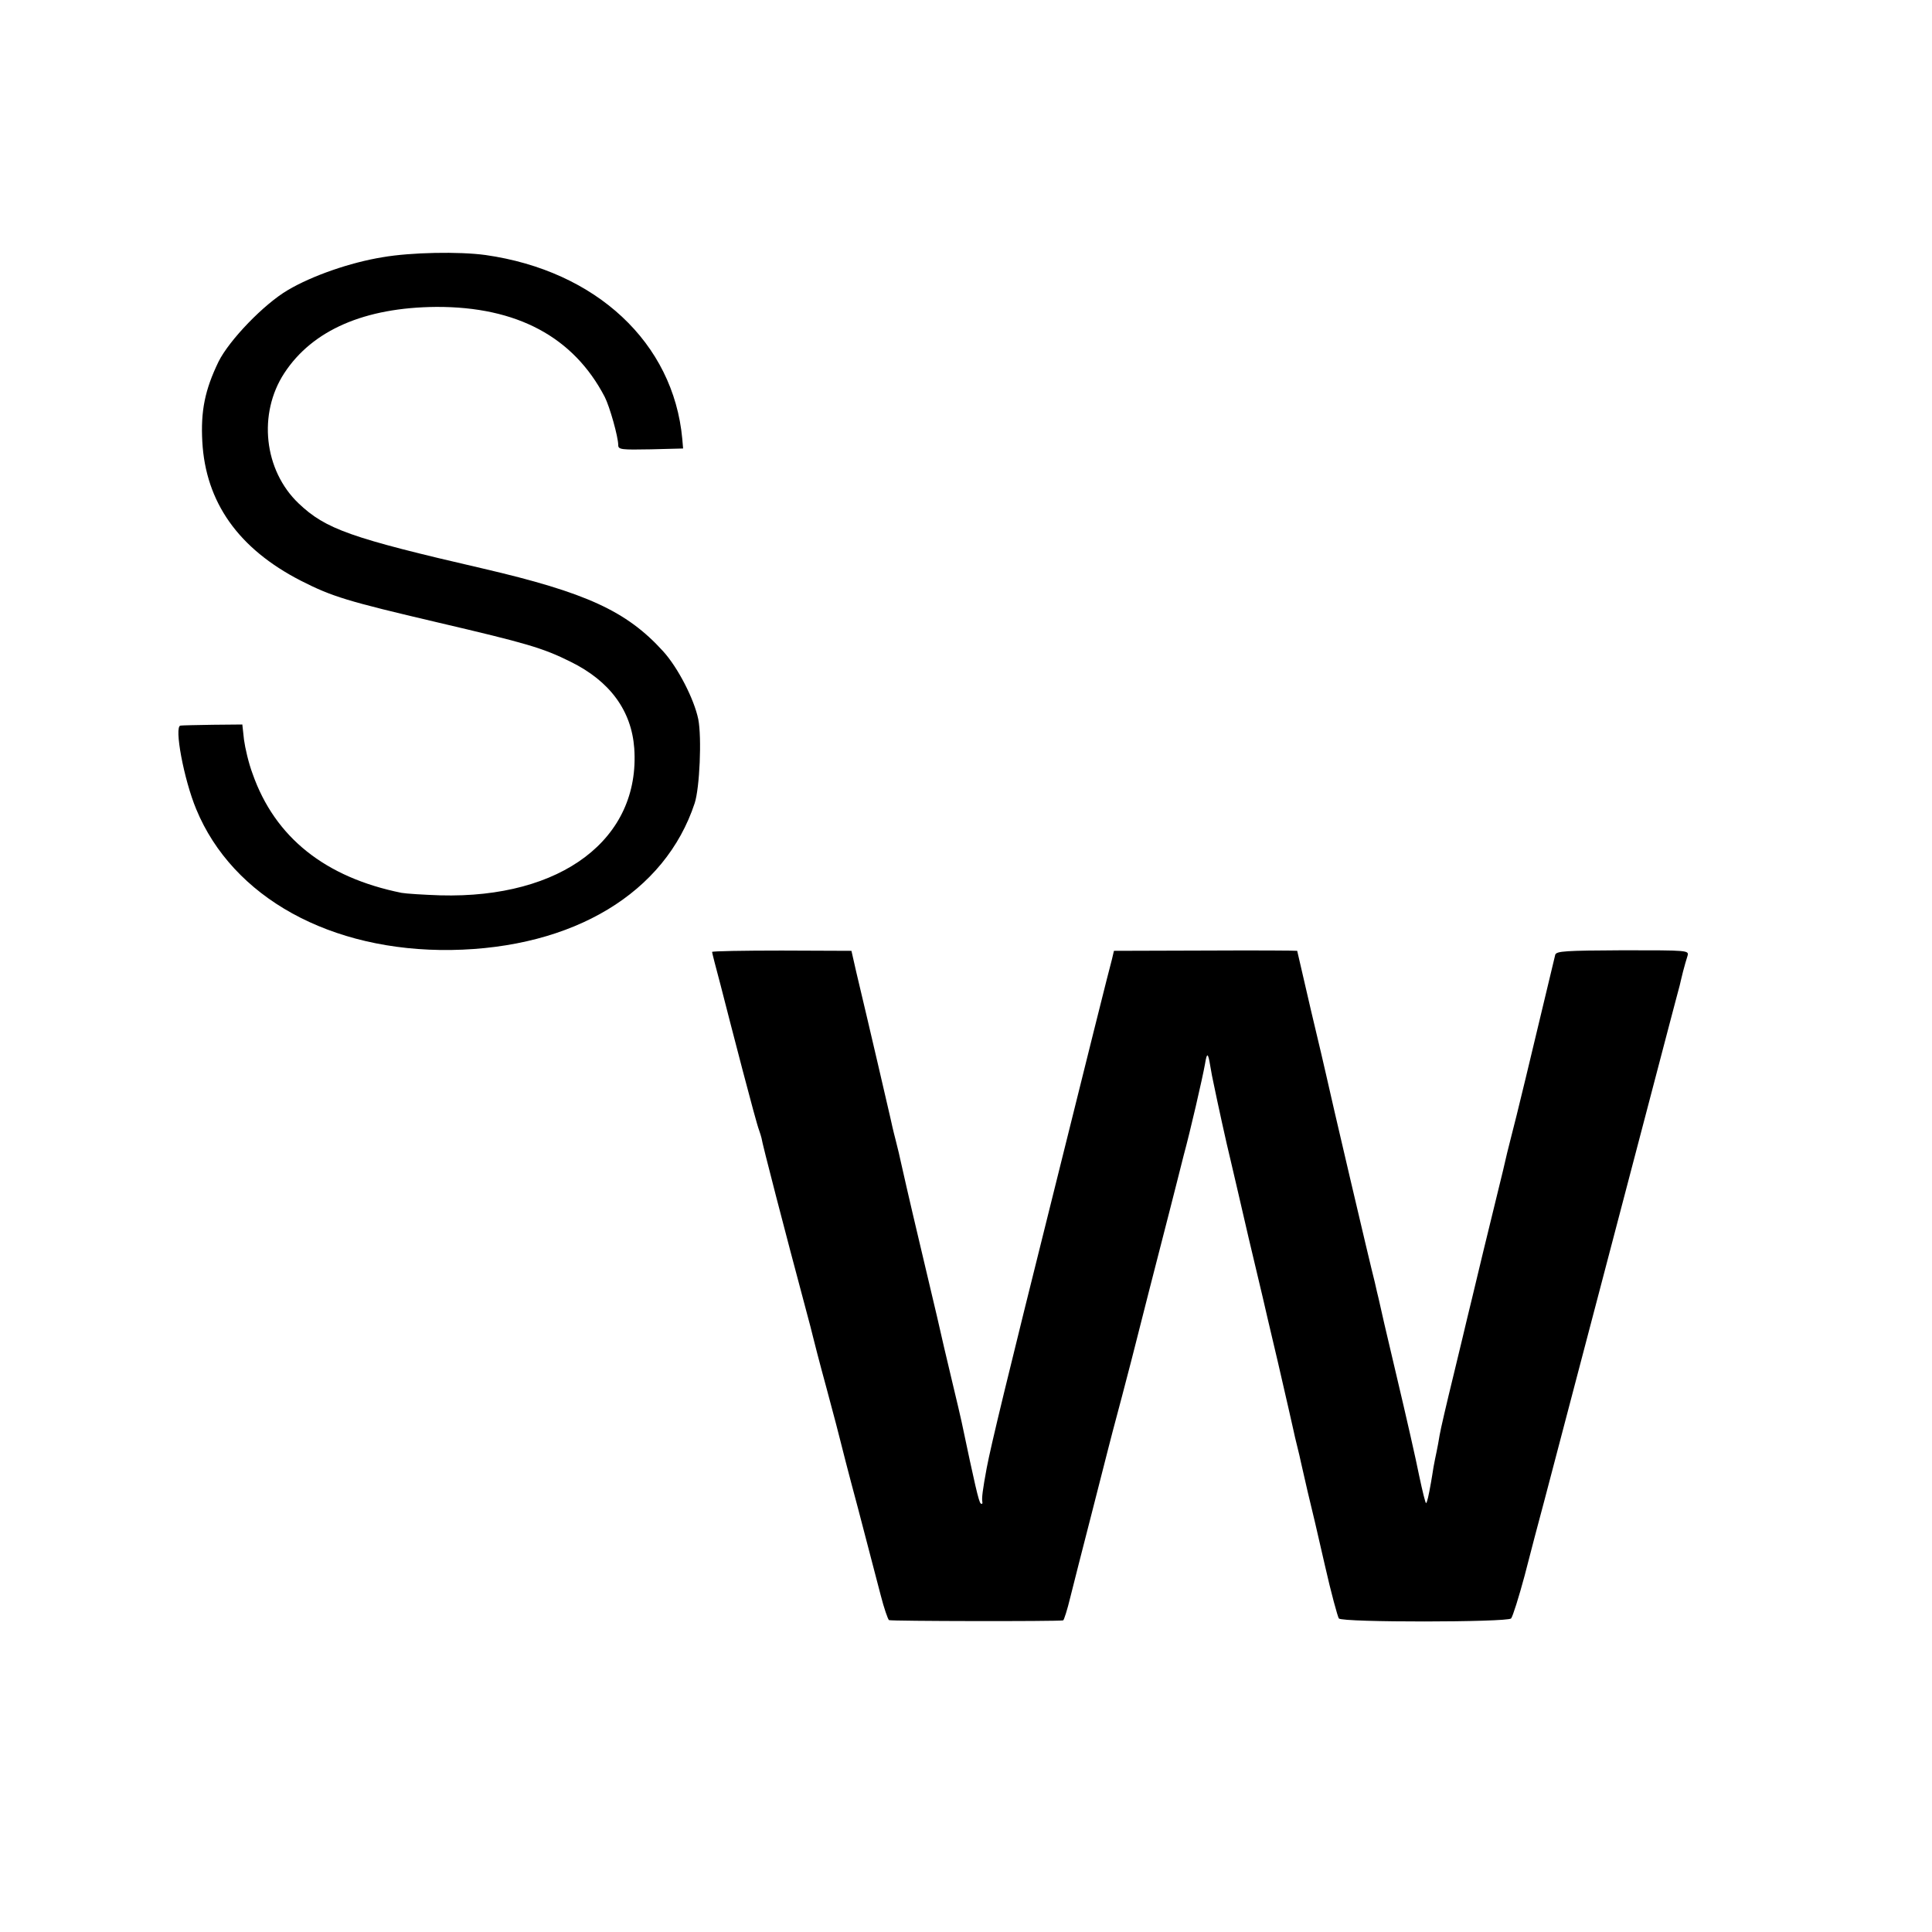 <?xml version="1.0" standalone="no"?>
<!DOCTYPE svg PUBLIC "-//W3C//DTD SVG 20010904//EN"
 "http://www.w3.org/TR/2001/REC-SVG-20010904/DTD/svg10.dtd">
<svg version="1.0" xmlns="http://www.w3.org/2000/svg"
 width="700pt" height="700pt" viewBox="0 0 700 700"
 preserveAspectRatio="xMidYMid meet">
<g transform="translate(0,700) scale(0.1,-0.1)"
fill="#000000" stroke="none">
<path d="M1386 6068 c-117 -19 -255 -67 -343 -119 -87 -51 -212 -181 -251
-259 -50 -103 -65 -180 -59 -290 12 -220 131 -388 357 -504 114 -58 167 -74
495 -151 320 -75 381 -92 483 -143 142 -70 220 -177 230 -313 23 -328 -263
-545 -703 -533 -60 2 -123 6 -140 9 -277 56 -459 201 -540 432 -14 37 -27 93
-31 123 l-6 55 -107 -1 c-58 -1 -111 -2 -117 -3 -24 -2 12 -195 57 -303 132
-320 487 -516 924 -510 443 7 775 207 882 532 18 55 26 237 13 304 -15 73 -74
188 -128 247 -132 145 -278 212 -652 299 -481 111 -570 143 -668 236 -126 120
-148 325 -52 472 102 156 291 238 551 240 292 1 497 -109 610 -326 18 -35 49
-145 49 -175 0 -16 12 -17 118 -15 l117 3 -3 35 c-32 348 -312 609 -713 666
-95 13 -269 10 -373 -8z"/>
<path d="M2580 3551 c0 -3 14 -58 31 -121 16 -63 52 -202 80 -309 28 -107 54
-203 59 -215 4 -12 8 -24 9 -29 2 -18 86 -342 161 -622 12 -44 23 -87 25 -96
2 -9 24 -95 50 -190 26 -96 48 -181 50 -190 2 -9 30 -119 64 -245 33 -126 70
-267 82 -314 12 -47 26 -87 30 -90 6 -4 606 -5 631 -1 3 1 15 38 26 84 11 45
46 181 77 302 31 121 58 227 60 235 2 8 24 94 50 190 25 96 48 183 50 193 5
20 86 339 122 477 13 52 26 102 28 110 2 8 13 51 24 95 23 84 68 279 77 330 7
43 11 42 19 -7 4 -24 9 -50 11 -58 16 -78 47 -220 63 -285 10 -44 40 -170 65
-280 26 -110 49 -207 51 -215 2 -8 26 -114 55 -235 28 -121 53 -231 56 -245 3
-14 9 -41 14 -60 5 -19 11 -46 14 -60 3 -14 14 -61 24 -105 11 -44 39 -163 62
-265 23 -102 47 -189 51 -194 13 -15 610 -14 624 0 6 7 28 77 49 155 20 79 53
203 72 274 76 290 329 1251 369 1405 24 91 60 228 80 305 20 77 39 147 41 155
2 8 7 31 12 50 5 19 12 44 16 56 6 21 5 21 -234 21 -209 -1 -240 -3 -245 -16
-2 -9 -15 -63 -29 -121 -48 -202 -116 -485 -131 -540 -8 -30 -21 -84 -29 -120
-9 -36 -41 -168 -72 -295 -30 -126 -57 -237 -59 -245 -2 -8 -23 -98 -48 -200
-25 -102 -48 -201 -51 -220 -3 -19 -8 -46 -11 -60 -3 -14 -8 -38 -11 -55 -2
-16 -7 -41 -9 -55 -9 -51 -14 -73 -18 -76 -2 -2 -13 42 -25 99 -11 56 -48 219
-82 362 -34 143 -63 269 -65 280 -3 11 -9 38 -14 60 -17 65 -163 689 -176 750
-2 11 -27 116 -55 234 -27 118 -50 215 -50 216 0 1 -149 2 -332 1 l-332 -1 -7
-30 c-5 -16 -99 -392 -209 -835 -172 -689 -229 -925 -245 -1009 -15 -81 -18
-108 -16 -121 2 -8 -1 -11 -6 -7 -7 7 -21 68 -69 296 -3 14 -18 79 -34 145
-25 104 -37 157 -55 236 -2 8 -31 132 -65 275 -34 143 -63 271 -66 285 -3 14
-11 50 -19 80 -8 30 -16 66 -19 80 -5 22 -72 312 -124 530 l-17 75 -253 1
c-138 0 -252 -2 -252 -5z"/>
</g>
</svg>
